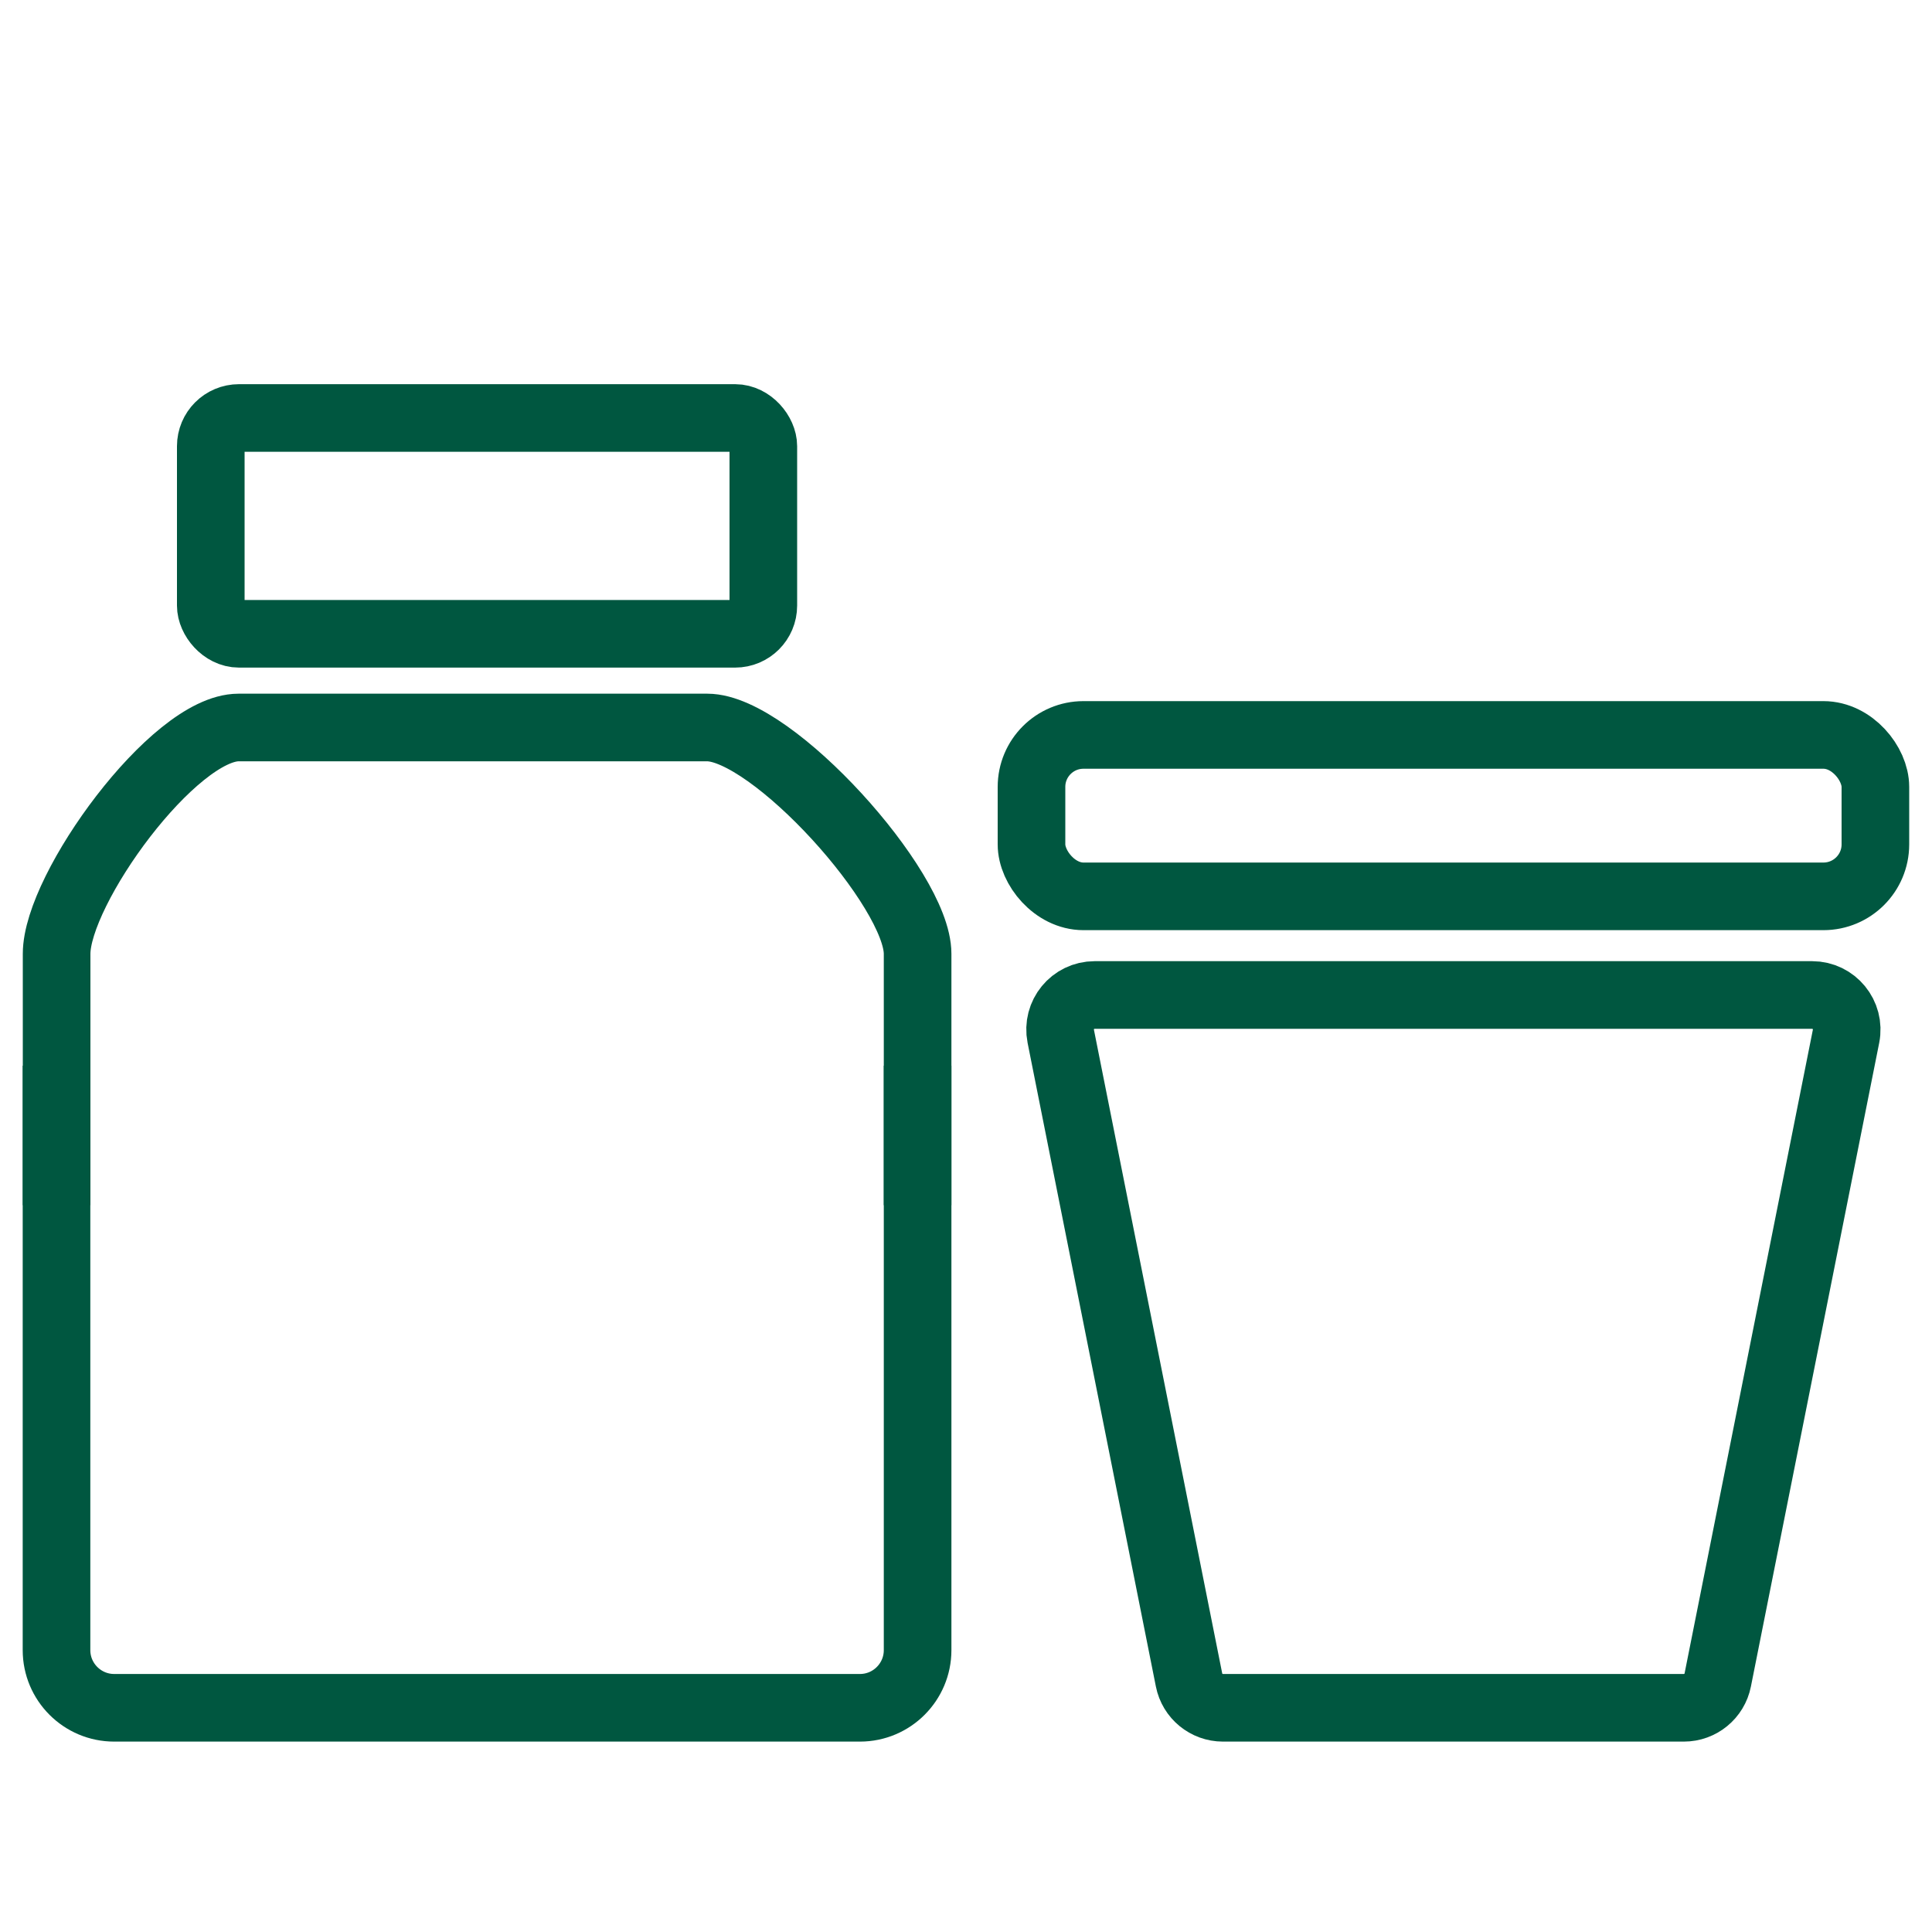 <?xml version="1.0" encoding="UTF-8"?><svg id="Layer_1" xmlns="http://www.w3.org/2000/svg" viewBox="0 0 200 200"><defs><style>.cls-1{fill:none;stroke:#005740;stroke-miterlimit:10;stroke-width:7px;}</style></defs><path class="cls-1" d="m174.31,176.79h-47.71c-1.71,0-3.18-1.21-3.51-2.88l-13.28-66.63c-.44-2.22,1.25-4.28,3.51-4.28h74.27c2.26,0,3.95,2.07,3.51,4.28l-13.28,66.63c-.33,1.67-1.8,2.88-3.51,2.88Z"/><rect class="cls-1" x="106.78" y="76.08" width="87.36" height="16.71" rx="5.38" ry="5.38"/><path class="cls-1" d="m94.99,110.32v60.5c0,3.29-2.67,5.97-5.97,5.97H11.82c-3.29,0-5.97-2.67-5.97-5.97v-60.5"/><rect class="cls-1" x="21.82" y="43.27" width="57.2" height="22.34" rx="2.92" ry="2.92"/><path class="cls-1" d="m5.86,124.76v-26.02c0-6.72,12.12-23.43,18.84-23.43h48.51c6.72,0,21.78,16.71,21.78,23.43v26.02"/></svg>